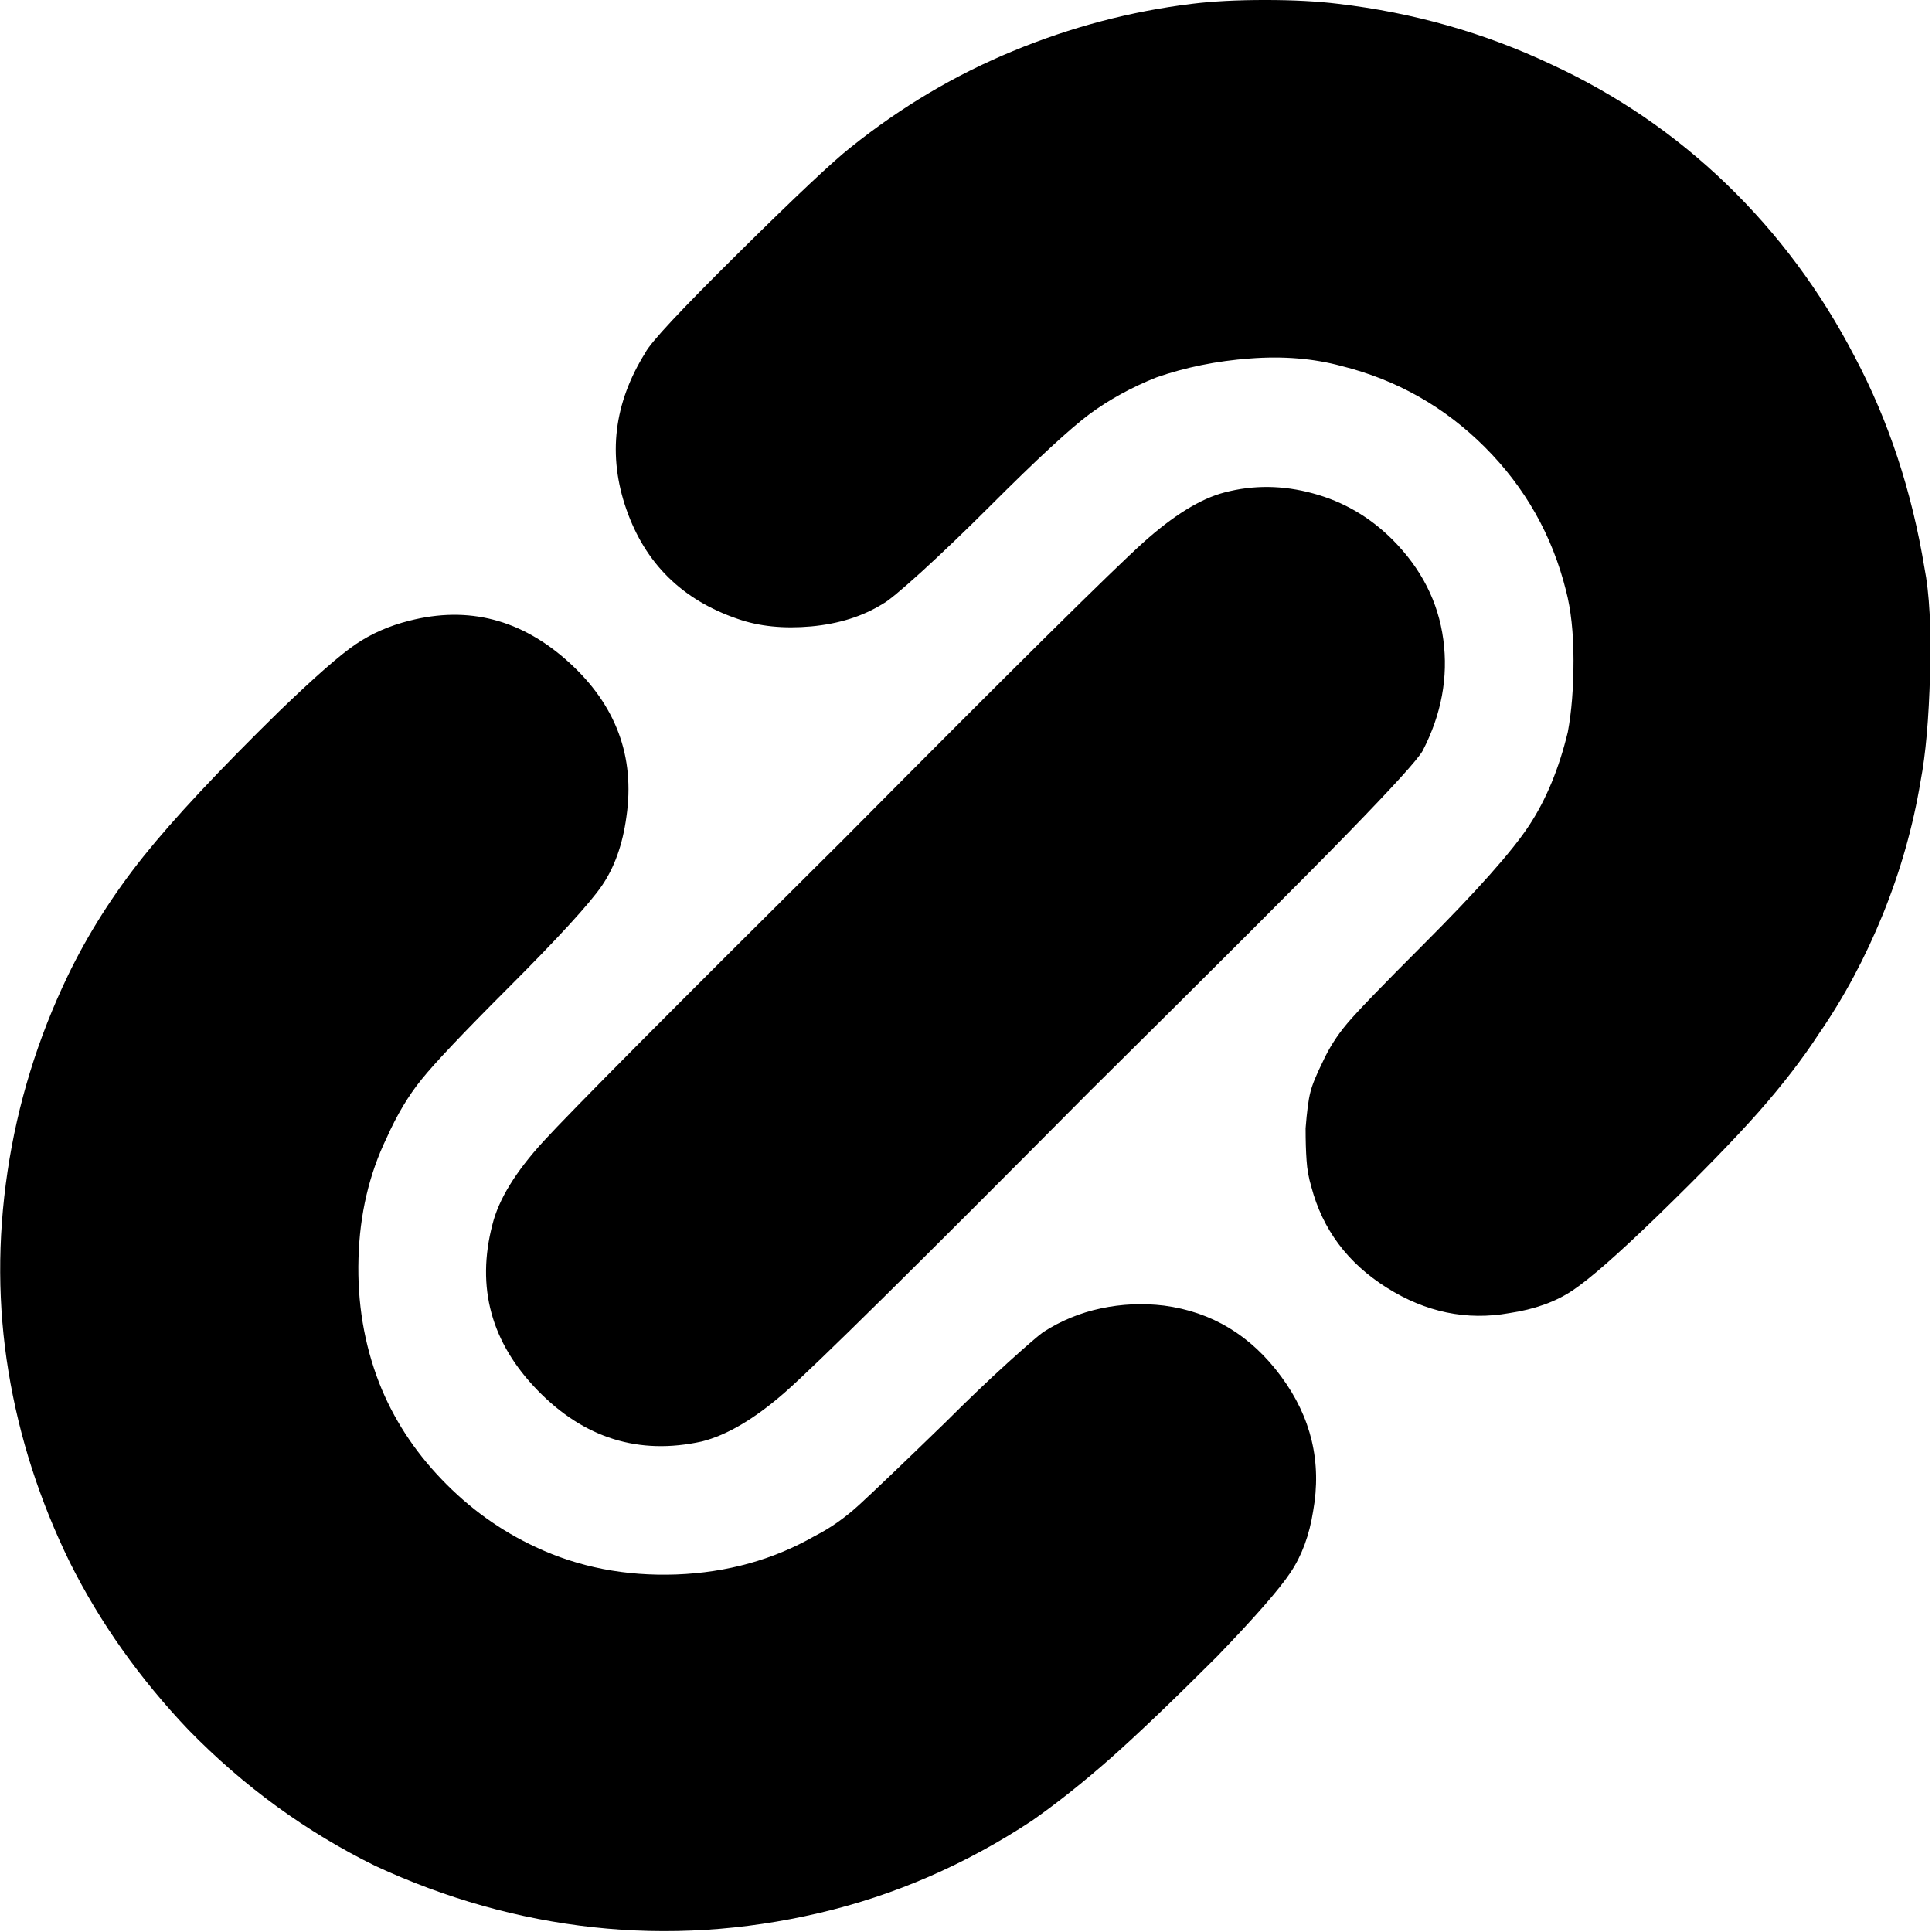 <svg width="18" height="18" viewBox="0 0 18 18" fill="none" xmlns="http://www.w3.org/2000/svg">
<path d="M11.109 0.035C10.535 0.105 9.978 0.252 9.439 0.475C8.9 0.697 8.396 0.996 7.928 1.371C7.763 1.5 7.415 1.828 6.882 2.355C6.348 2.883 6.058 3.193 6.012 3.287C5.719 3.756 5.66 4.242 5.836 4.746C6.012 5.25 6.357 5.59 6.873 5.766C7.072 5.836 7.301 5.859 7.558 5.836C7.816 5.812 8.039 5.742 8.226 5.625C8.273 5.601 8.393 5.502 8.587 5.326C8.78 5.15 8.994 4.945 9.228 4.711C9.662 4.277 9.97 3.993 10.151 3.858C10.333 3.724 10.541 3.609 10.775 3.516C11.045 3.422 11.335 3.363 11.645 3.34C11.956 3.316 12.24 3.34 12.498 3.41C13.014 3.539 13.459 3.791 13.834 4.166C14.209 4.541 14.461 4.986 14.59 5.502C14.636 5.678 14.66 5.894 14.66 6.152C14.66 6.41 14.642 6.633 14.607 6.82C14.525 7.16 14.405 7.45 14.247 7.69C14.089 7.931 13.758 8.303 13.254 8.807C12.879 9.182 12.644 9.425 12.551 9.536C12.457 9.647 12.381 9.767 12.322 9.896C12.264 10.014 12.225 10.107 12.208 10.178C12.19 10.248 12.176 10.359 12.164 10.512C12.164 10.629 12.167 10.728 12.173 10.81C12.178 10.893 12.193 10.975 12.217 11.056C12.322 11.455 12.556 11.768 12.92 11.997C13.283 12.226 13.664 12.305 14.062 12.234C14.297 12.199 14.493 12.129 14.651 12.023C14.809 11.918 15.07 11.689 15.433 11.338C15.844 10.939 16.16 10.614 16.383 10.362C16.605 10.11 16.793 9.867 16.945 9.633C17.18 9.293 17.379 8.921 17.543 8.517C17.707 8.112 17.824 7.699 17.894 7.277C17.941 7.031 17.971 6.697 17.982 6.275C17.994 5.853 17.976 5.525 17.93 5.291C17.812 4.576 17.596 3.92 17.279 3.322C16.963 2.713 16.564 2.177 16.084 1.714C15.603 1.251 15.058 0.879 14.449 0.598C13.828 0.305 13.166 0.117 12.463 0.035C12.275 0.012 12.05 -9.53674e-05 11.786 -9.53674e-05C11.522 -9.53674e-05 11.297 0.012 11.109 0.035ZM11.408 4.588C11.185 4.646 10.933 4.802 10.652 5.054C10.371 5.306 9.439 6.228 7.857 7.822C6.252 9.416 5.32 10.353 5.062 10.635C4.805 10.916 4.646 11.174 4.588 11.408C4.435 11.994 4.576 12.51 5.01 12.955C5.443 13.4 5.953 13.559 6.539 13.43C6.773 13.371 7.031 13.219 7.312 12.973C7.594 12.726 8.537 11.795 10.142 10.178C11.349 8.982 12.158 8.174 12.568 7.752C12.978 7.33 13.207 7.078 13.254 6.996C13.43 6.656 13.494 6.31 13.447 5.959C13.4 5.607 13.242 5.297 12.973 5.027C12.761 4.816 12.515 4.673 12.234 4.597C11.953 4.52 11.678 4.517 11.408 4.588ZM3.814 5.783C3.627 5.83 3.46 5.903 3.313 6.003C3.167 6.102 2.93 6.31 2.601 6.627C2.039 7.178 1.617 7.629 1.336 7.98C1.055 8.332 0.82 8.701 0.633 9.088C0.351 9.674 0.164 10.283 0.07 10.916C-0.024 11.549 -0.021 12.17 0.079 12.779C0.179 13.389 0.369 13.98 0.65 14.555C0.931 15.117 1.301 15.639 1.758 16.119C2.273 16.646 2.853 17.068 3.498 17.385C4.154 17.689 4.831 17.88 5.528 17.956C6.225 18.032 6.926 17.988 7.629 17.824C8.332 17.66 8.994 17.373 9.615 16.963C9.849 16.799 10.093 16.605 10.345 16.383C10.597 16.16 10.928 15.844 11.338 15.434C11.689 15.07 11.918 14.809 12.023 14.651C12.129 14.493 12.199 14.303 12.234 14.08C12.316 13.623 12.217 13.204 11.935 12.823C11.654 12.442 11.291 12.223 10.845 12.164C10.646 12.14 10.45 12.149 10.257 12.19C10.063 12.231 9.885 12.305 9.721 12.41C9.685 12.434 9.577 12.527 9.395 12.691C9.214 12.855 9.017 13.043 8.806 13.254C8.408 13.64 8.141 13.895 8.007 14.018C7.872 14.142 7.734 14.238 7.594 14.309C7.207 14.531 6.776 14.651 6.302 14.669C5.827 14.686 5.39 14.601 4.992 14.414C4.664 14.262 4.371 14.051 4.113 13.781C3.855 13.512 3.662 13.213 3.533 12.885C3.392 12.521 3.328 12.135 3.34 11.725C3.351 11.314 3.439 10.939 3.603 10.6C3.697 10.389 3.805 10.207 3.929 10.055C4.052 9.902 4.318 9.621 4.728 9.211C5.197 8.742 5.49 8.423 5.607 8.253C5.724 8.083 5.801 7.869 5.836 7.611C5.918 7.049 5.739 6.568 5.3 6.17C4.86 5.771 4.365 5.642 3.814 5.783Z" fill="black"/>
</svg>
